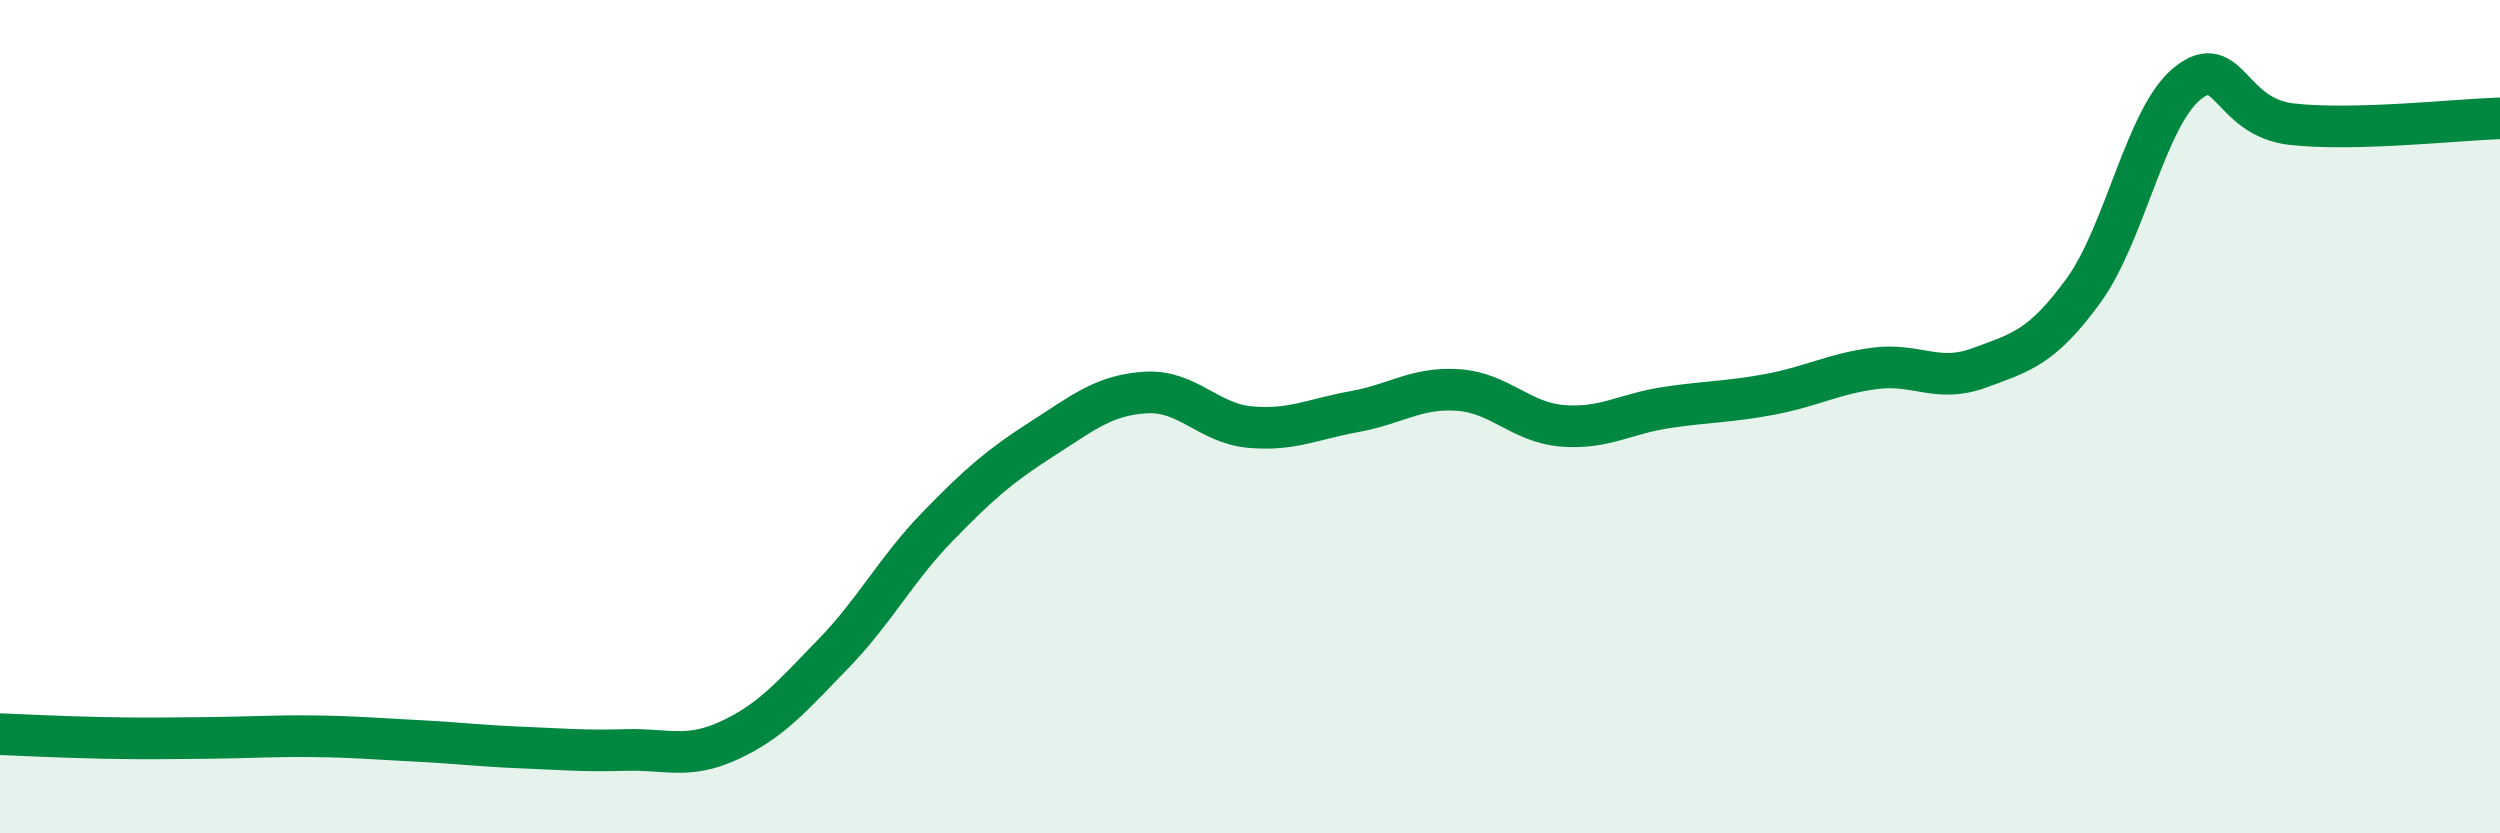
    <svg width="60" height="20" viewBox="0 0 60 20" xmlns="http://www.w3.org/2000/svg">
      <path
        d="M 0,17.62 C 0.5,17.64 1.5,17.69 2.5,17.71 C 3.5,17.73 4,17.72 5,17.71 C 6,17.7 6.5,17.66 7.5,17.67 C 8.5,17.68 9,17.73 10,17.78 C 11,17.83 11.5,17.9 12.5,17.94 C 13.5,17.98 14,18.03 15,18 C 16,17.97 16.5,18.23 17.5,17.77 C 18.5,17.31 19,16.72 20,15.69 C 21,14.66 21.5,13.67 22.5,12.64 C 23.5,11.61 24,11.18 25,10.54 C 26,9.9 26.5,9.48 27.5,9.42 C 28.5,9.36 29,10.16 30,10.25 C 31,10.34 31.5,10.06 32.5,9.88 C 33.5,9.7 34,9.29 35,9.36 C 36,9.43 36.5,10.14 37.5,10.22 C 38.5,10.3 39,9.93 40,9.78 C 41,9.63 41.5,9.65 42.5,9.46 C 43.5,9.27 44,8.97 45,8.84 C 46,8.71 46.5,9.2 47.5,8.83 C 48.5,8.46 49,8.35 50,6.98 C 51,5.61 51.5,2.8 52.5,2 C 53.5,1.2 53.5,2.81 55,2.98 C 56.5,3.15 59,2.87 60,2.84L60 20L0 20Z"
        fill="#008740"
        opacity="0.1"
        stroke-linecap="round"
        stroke-linejoin="round"
      />
      <path
        d="M 0,17.62 C 0.5,17.64 1.5,17.69 2.5,17.71 C 3.5,17.73 4,17.72 5,17.71 C 6,17.7 6.5,17.66 7.5,17.67 C 8.5,17.68 9,17.73 10,17.78 C 11,17.83 11.5,17.9 12.5,17.94 C 13.5,17.98 14,18.03 15,18 C 16,17.97 16.5,18.23 17.5,17.77 C 18.5,17.31 19,16.72 20,15.69 C 21,14.66 21.5,13.67 22.5,12.64 C 23.5,11.61 24,11.18 25,10.54 C 26,9.9 26.5,9.48 27.5,9.42 C 28.5,9.36 29,10.16 30,10.25 C 31,10.34 31.5,10.06 32.5,9.88 C 33.5,9.7 34,9.29 35,9.36 C 36,9.43 36.5,10.14 37.5,10.22 C 38.5,10.3 39,9.93 40,9.78 C 41,9.63 41.5,9.65 42.5,9.46 C 43.5,9.27 44,8.97 45,8.84 C 46,8.71 46.5,9.2 47.5,8.83 C 48.5,8.46 49,8.35 50,6.98 C 51,5.61 51.5,2.8 52.5,2 C 53.5,1.2 53.5,2.81 55,2.98 C 56.5,3.15 59,2.87 60,2.84"
        stroke="#008740"
        stroke-width="1"
        fill="none"
        stroke-linecap="round"
        stroke-linejoin="round"
      />
    </svg>
  